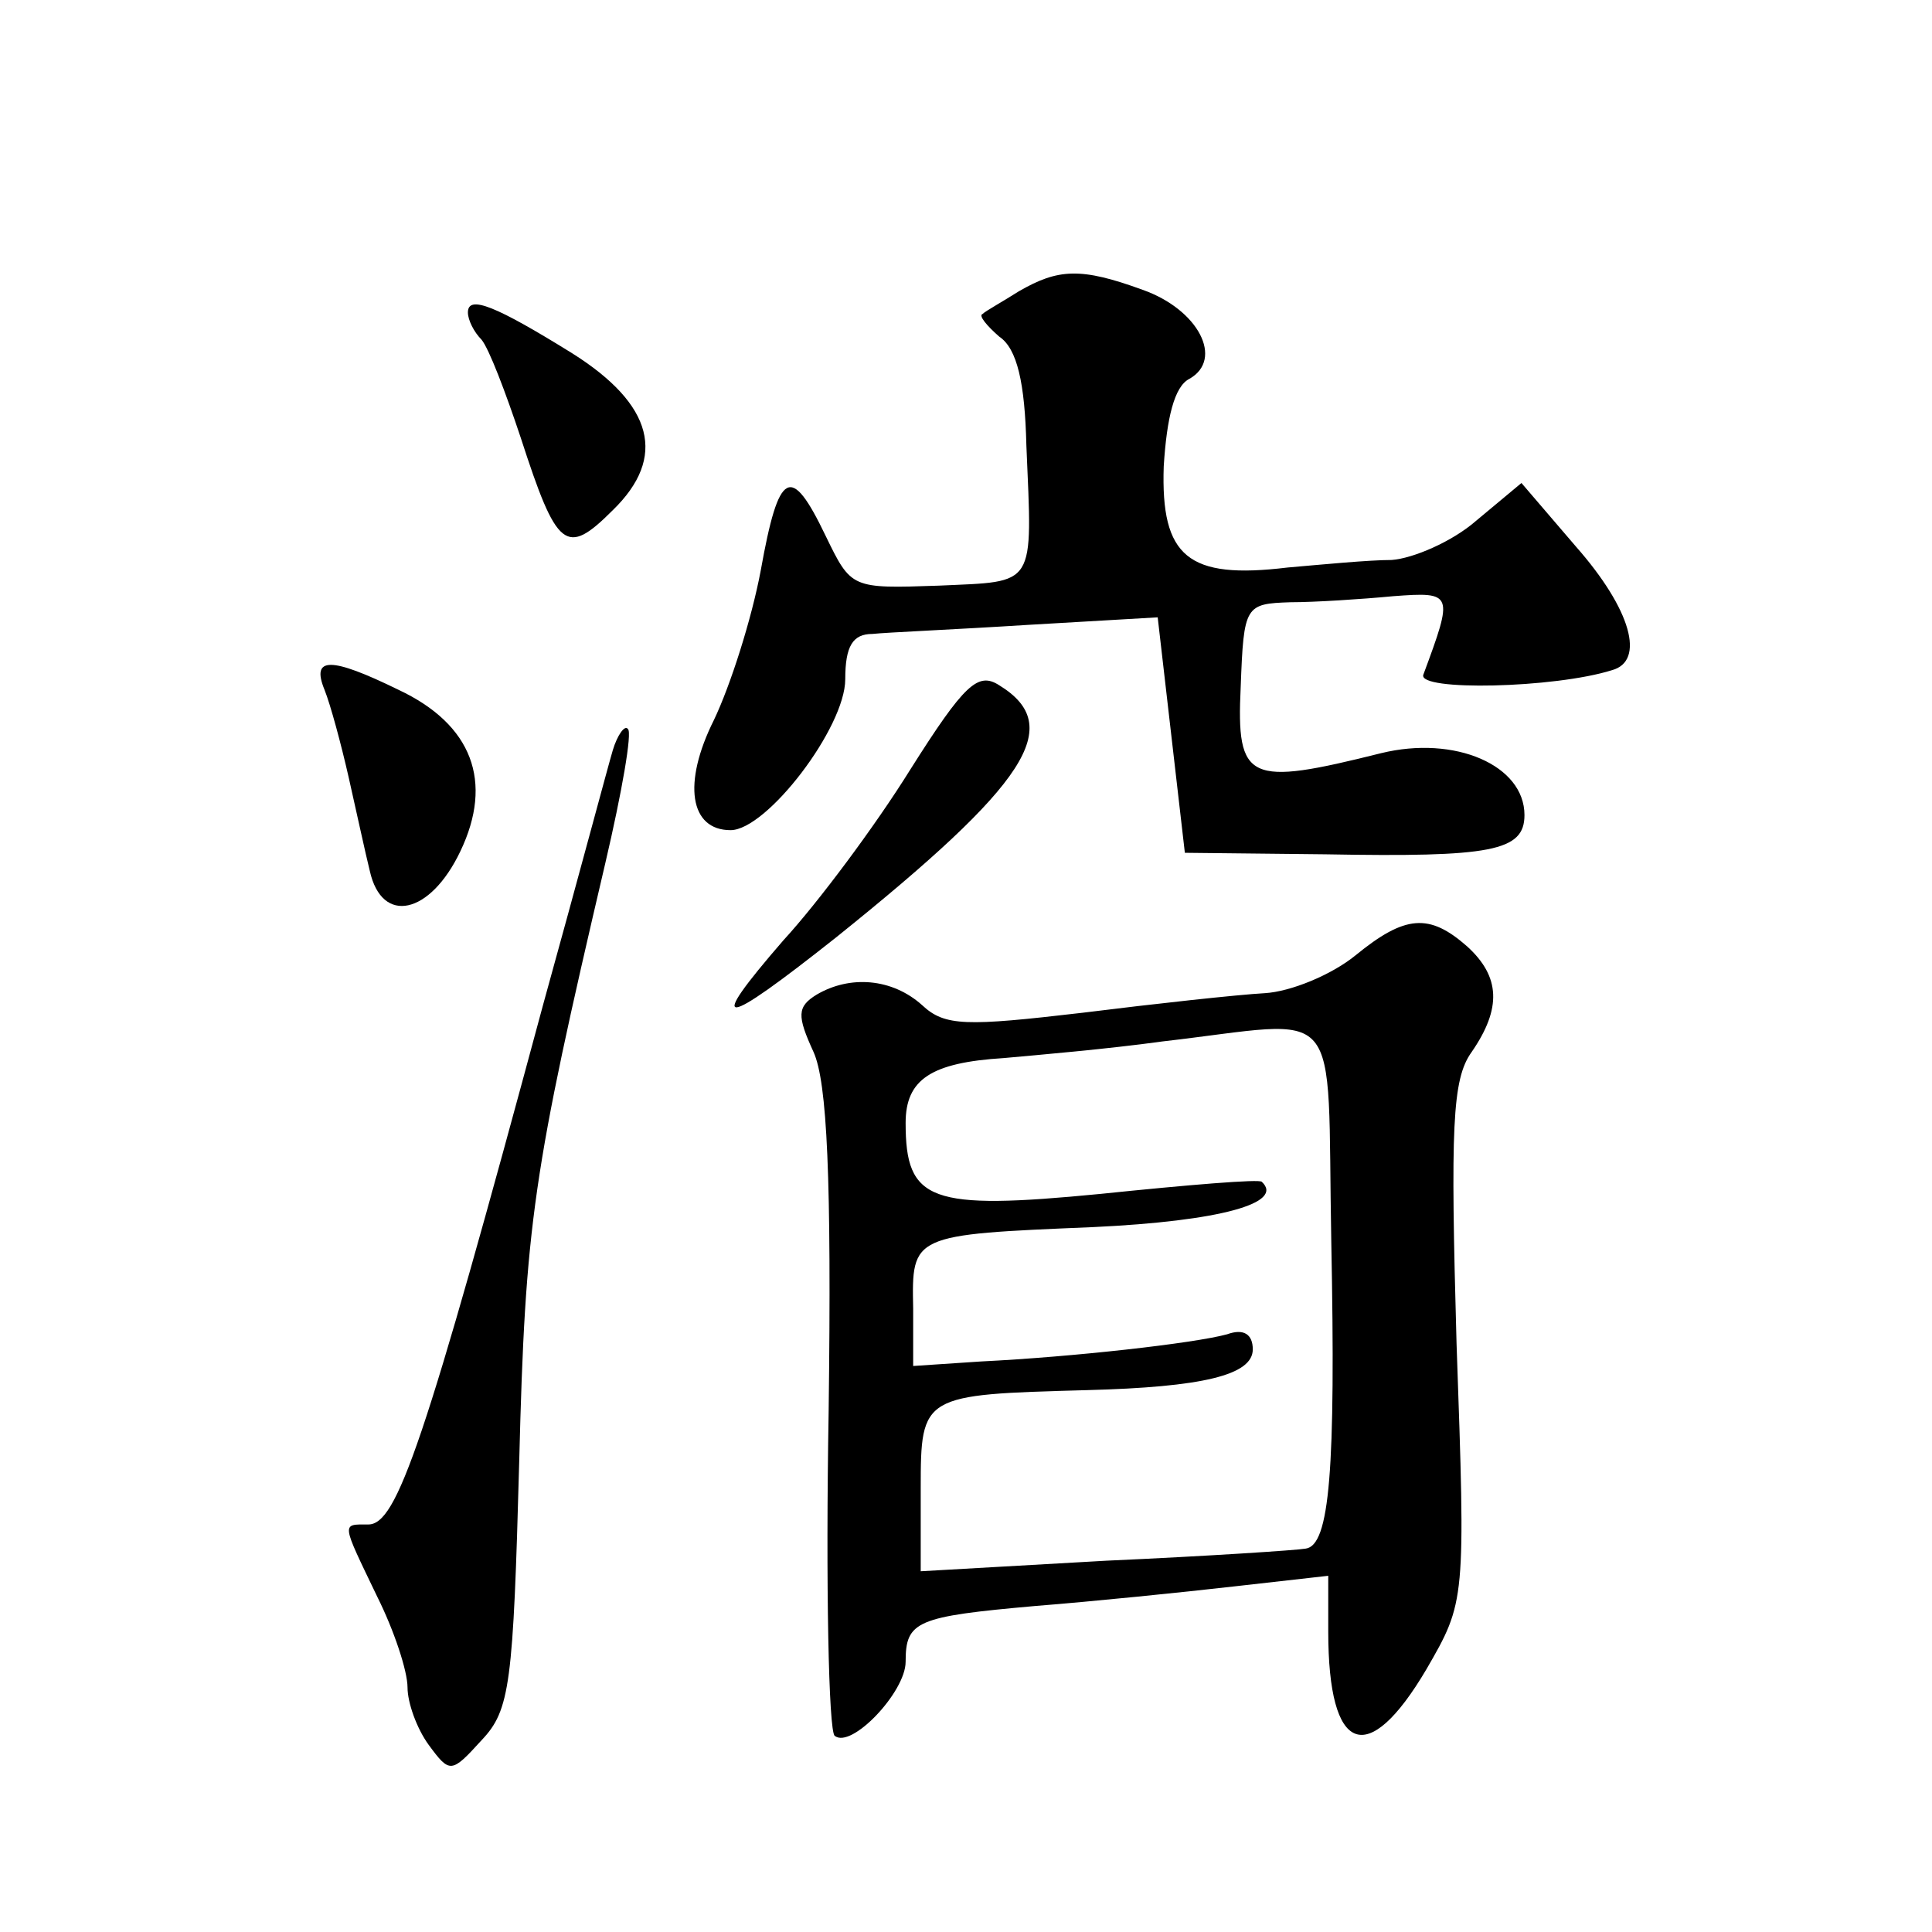 <?xml version="1.0" standalone="no"?>
<!DOCTYPE svg PUBLIC "-//W3C//DTD SVG 20010904//EN"
 "http://www.w3.org/TR/2001/REC-SVG-20010904/DTD/svg10.dtd">
<svg version="1.0" xmlns="http://www.w3.org/2000/svg"
 width="128pt" height="128pt" viewBox="0 0 128 128"
 preserveAspectRatio="xMidYMid meet">
<g transform="translate(0,128) scale(0.1,-0.1)"
fill="#0" stroke="none">
<path d="M675 1087 c-11 -7 -22 -13 -24 -15 -3 -1 3 -8 11 -15 12 -8 17 -31 18
-72 4 -95 7 -90 -58 -93 -58 -2 -58 -2 -75 33 -23 48 -31 44 -43 -23 -6 -32 -20
-76 -31 -99 -21 -42 -16 -73 11 -73 24 0 76 68 76 100 0 22 5 30 18 30 9 1 56 3
103 6 l86 5 9 -78 9 -78 93 -1 c110 -2 132 2 132 26 0 33 -46 53 -95 41 -88 -22
-96 -19 -93 44 2 54 3 55 33 56 16 0 47 2 68 4 40 3 40 2 20 -52 -4 -11 87 -9 125
3 22 6 13 40 -24 82 l-36 42 -30 -25 c-16 -14 -42 -25 -56 -26 -15 0 -46 -3 -69
-5 -66 -8 -84 7 -82 67 2 32 7 53 17 58 23 13 6 46 -31 59 -41 15 -56 14 -82 -1z
M310 1073 c0 -5 4 -13 9 -18 5 -6 16 -35 26 -65 24 -74 30 -79 61 -48 36 35 27
70 -27 104 -50 31 -69 39 -69 27z M215 823 c4 -10 11 -36 16 -58 5 -22 11 -50 14
-62 8 -36 40 -29 60 13 22 46 8 84 -41 107 -45 22 -58 22 -49 0z M603 770 c-23
-37 -61 -88 -84 -113 -52 -60 -42 -59 35 2 127 102 152 140 108 167 -14 9 -23 1
-59 -56z M406 783 c-3 -10 -23 -85 -46 -168 -79 -293 -97 -345 -116 -345 -18 0
-18 2 6 -48 11 -22 20 -49 20 -60 0 -10 6 -27 14 -38 14 -19 15 -19 35 3 19 20
21 37 25 185 4 158 9 191 57 396 11 47 18 87 15 89 -2 3 -7 -4 -10 -14z M898 647
c-16 -13 -43 -24 -60 -25 -18 -1 -73 -7 -121 -13 -77 -9 -91 -9 -106 5 -20 18 -48
20 -70 7 -13 -8 -13 -14 -2 -38 9 -20 12 -83 10 -238 -2 -115 0 -212 4 -215 11
-9 47 29 47 49 0 27 7 30 86 37 38 3 97 9 132 13 l62 7 0 -37 c0 -81 26 -91 65
-25 26 45 26 45 20 216 -4 143 -3 175 10 193 20 29 19 50 -3 70 -25 22 -41 21 -74
-6z m-16 -189 c3 -152 -1 -202 -17 -204 -5 -1 -65 -5 -132 -8 l-123 -7 0 55 c0
62 1 62 110 65 77 2 110 10 110 27 0 10 -6 14 -17 10 -22 -6 -102 -15 -163 -18
l-45 -3 0 38 c-1 49 -1 49 119 54 85 4 127 16 112 30 -1 2 -49 -2 -107 -8 -113
-11 -129 -5 -129 47 0 29 17 40 65 43 22 2 69 6 105 11 122 14 109 30 112 -132z"/>
</g>
</svg>
